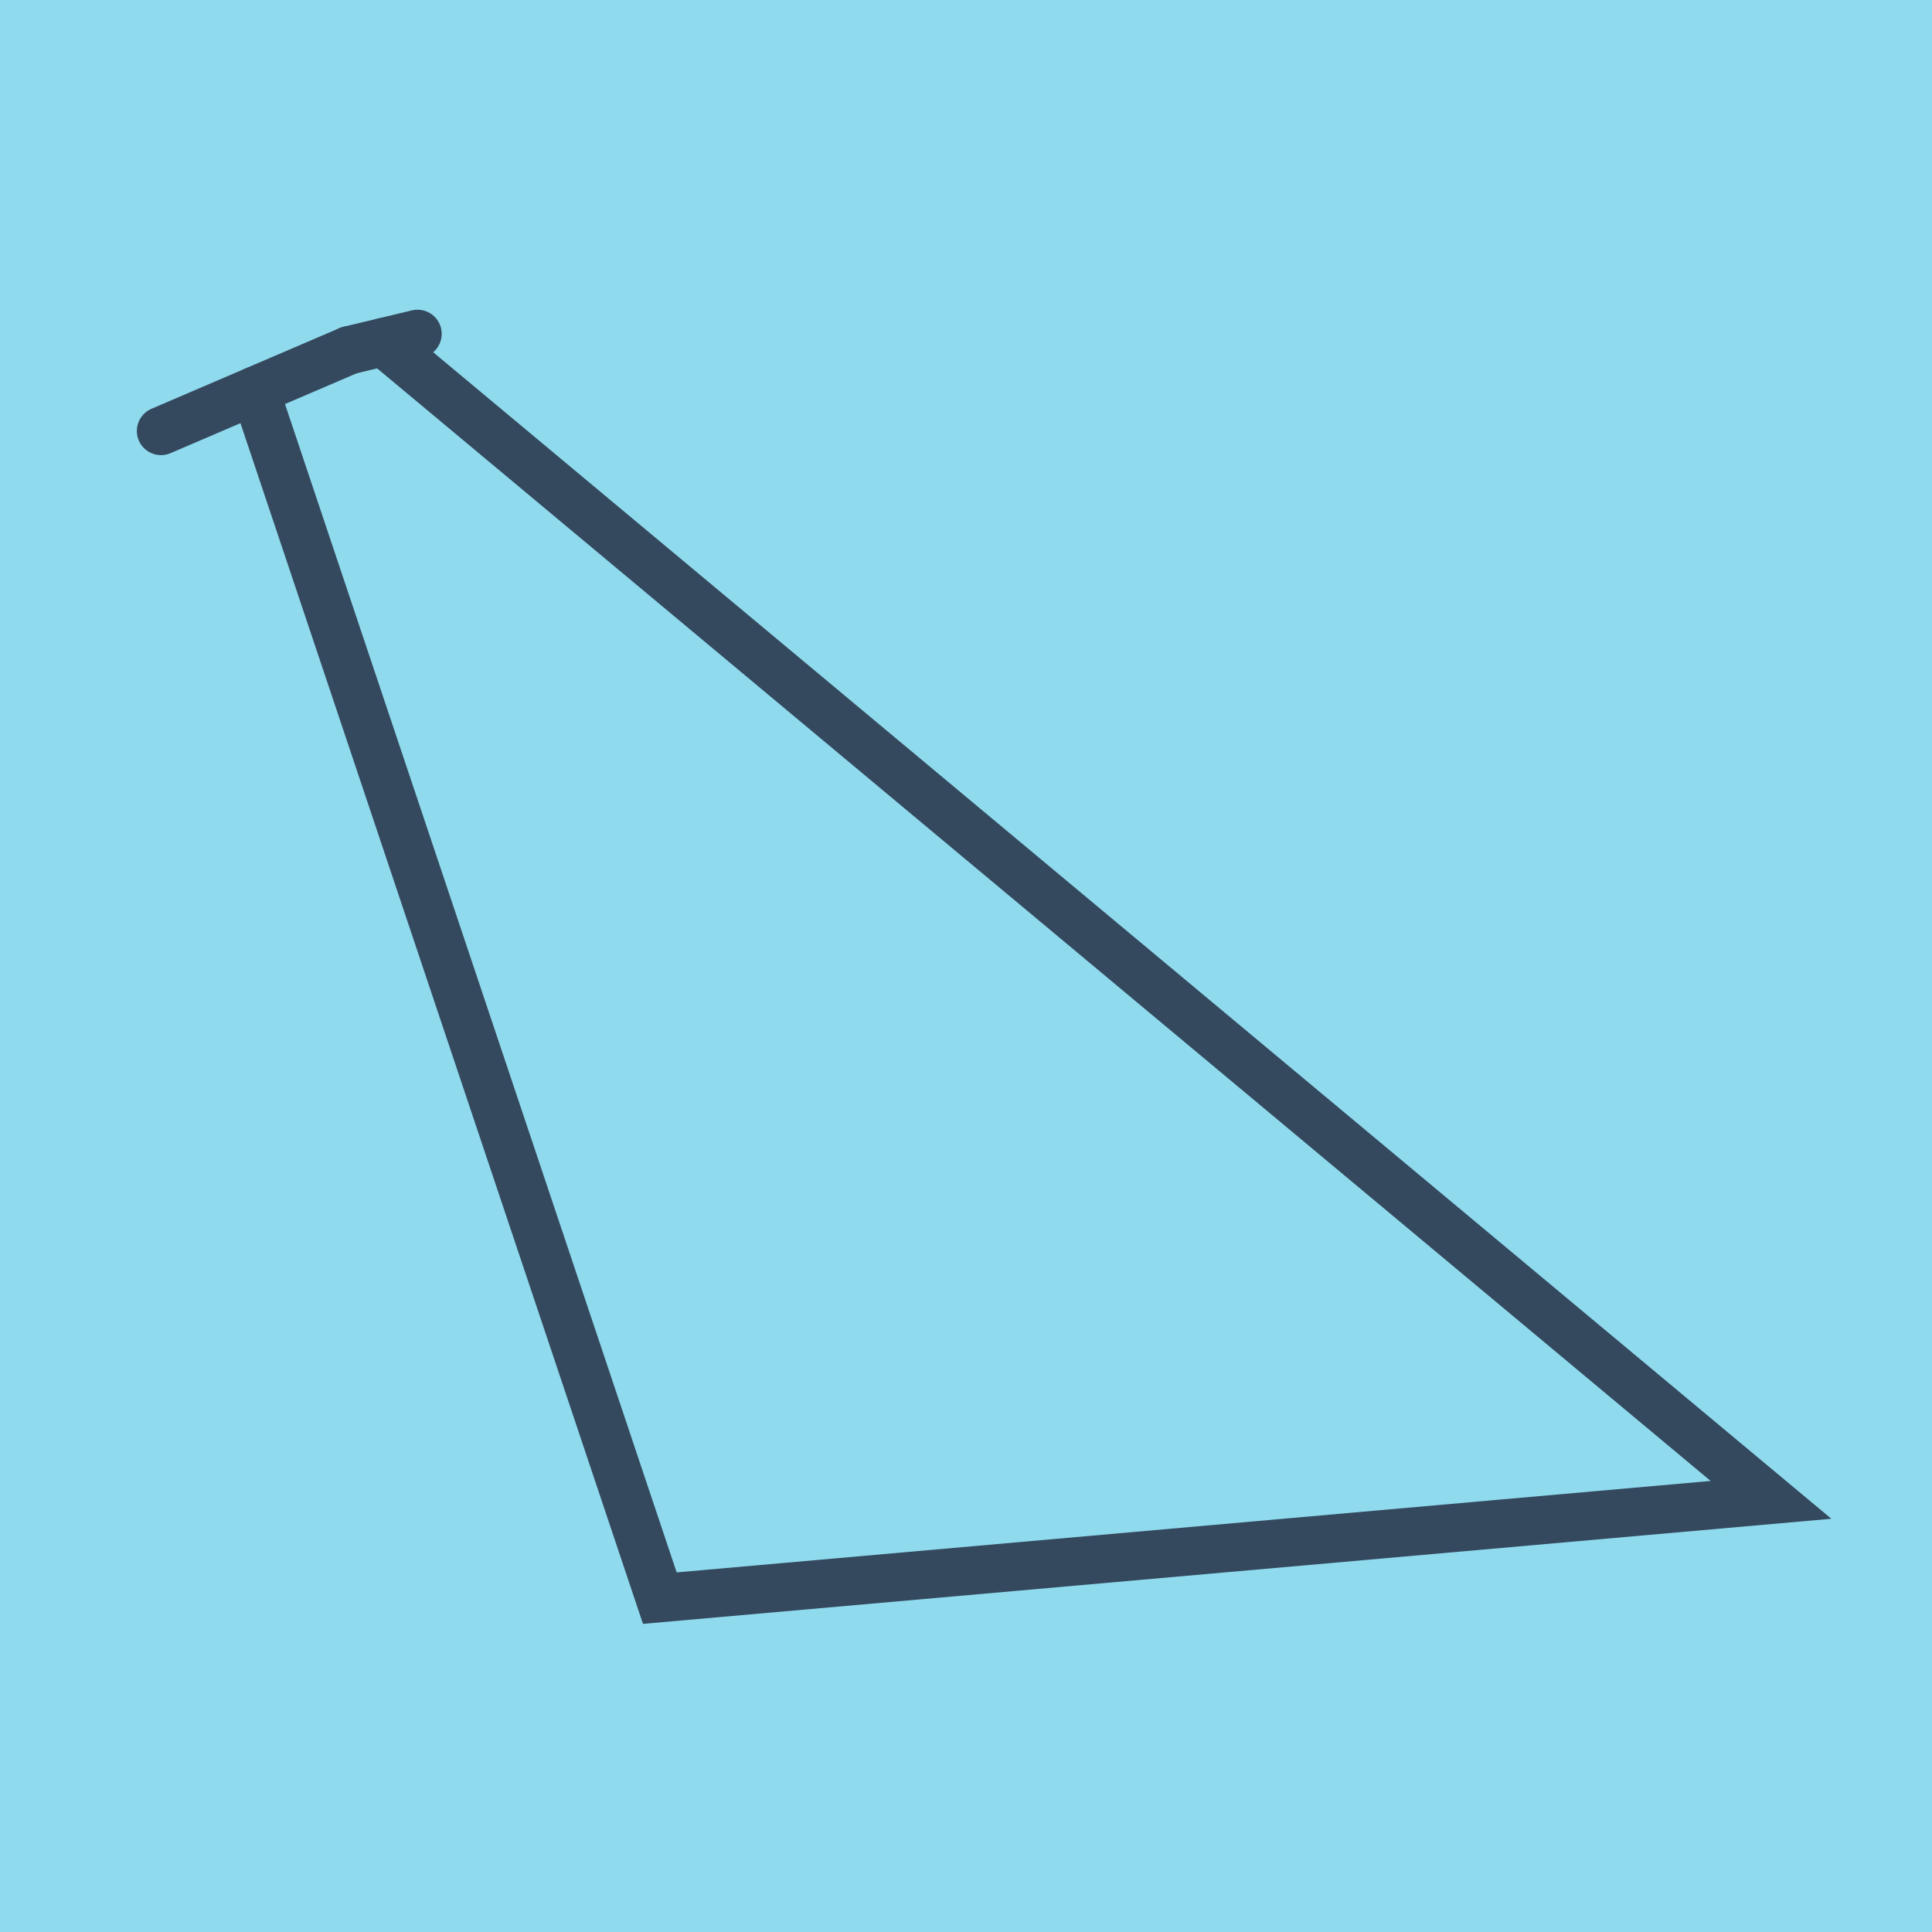<?xml version="1.0" encoding="utf-8"?>
<!DOCTYPE svg PUBLIC "-//W3C//DTD SVG 1.1//EN" "http://www.w3.org/Graphics/SVG/1.1/DTD/svg11.dtd">
<svg xmlns="http://www.w3.org/2000/svg" xmlns:xlink="http://www.w3.org/1999/xlink" viewBox="-10 -10 120 120" preserveAspectRatio="xMidYMid meet">
	<path style="fill:#90daee" d="M-10-10h120v120H-10z"/>
			<polyline stroke-linecap="round" points="11.68,11.757 0,16.769 " style="fill:none;stroke:#34495e;stroke-width: 3px"/>
			<polyline stroke-linecap="round" points="11.68,11.757 15.935,10.737 " style="fill:none;stroke:#34495e;stroke-width: 3px"/>
			<polyline stroke-linecap="round" points="5.84,14.263 30.983,89.263 100,83.159 13.808,11.247 " style="fill:none;stroke:#34495e;stroke-width: 3px"/>
	</svg>
